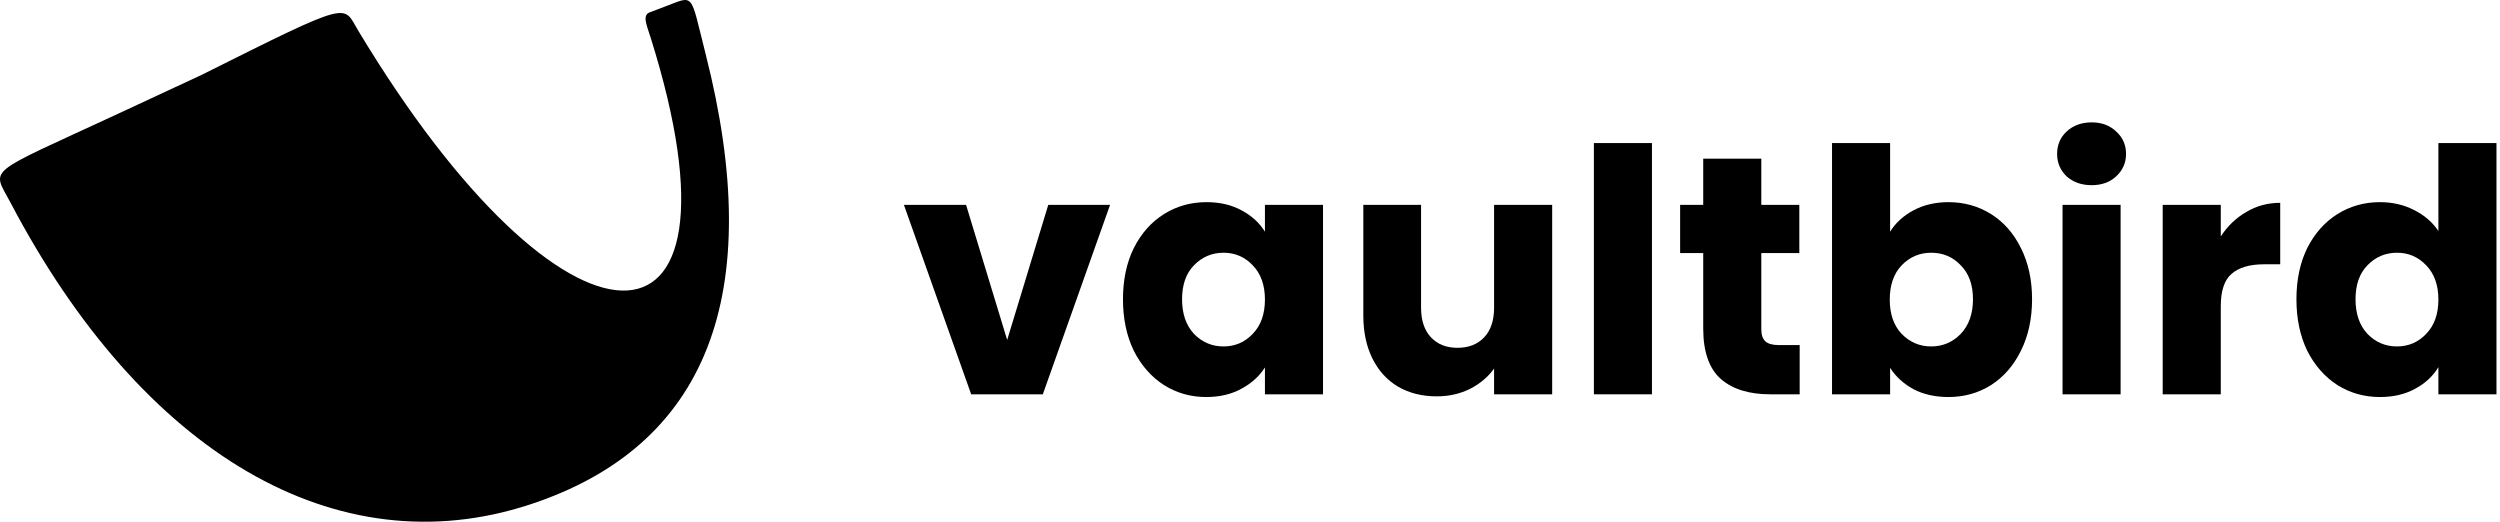 <svg width="115" height="24" viewBox="0 0 115 24" fill="none" xmlns="http://www.w3.org/2000/svg">
<path fill-rule="evenodd" clip-rule="evenodd" d="M30.555 0.315C29.934 0.551 30.555 0.315 29.934 0.551C29.514 0.671 29.738 1.121 29.941 1.767C34.85 17.416 25.953 17.172 16.472 1.398C15.758 0.211 16.261 -0.049 9.271 3.446C8.375 3.865 6.632 4.677 5.396 5.249C-0.771 8.109 -0.375 7.688 0.483 9.32C6.567 20.901 15.504 26.105 24.348 23.216C32.539 20.541 35.274 13.554 32.461 2.494C31.726 -0.399 31.973 -0.218 30.555 0.315Z" fill="black"/>
<path d="M105.636 13.765C105.636 12.87 105.802 12.084 106.135 11.407C106.479 10.73 106.943 10.21 107.526 9.845C108.109 9.481 108.76 9.299 109.479 9.299C110.052 9.299 110.572 9.419 111.041 9.658C111.52 9.897 111.895 10.22 112.166 10.626V6.581H114.838V18.138H112.166V16.889C111.916 17.305 111.557 17.638 111.088 17.888C110.63 18.138 110.093 18.263 109.479 18.263C108.76 18.263 108.109 18.081 107.526 17.716C106.943 17.342 106.479 16.816 106.135 16.139C105.802 15.452 105.636 14.661 105.636 13.765ZM112.166 13.781C112.166 13.115 111.979 12.589 111.604 12.204C111.239 11.818 110.791 11.626 110.26 11.626C109.729 11.626 109.276 11.818 108.901 12.204C108.536 12.578 108.354 13.099 108.354 13.765C108.354 14.432 108.536 14.963 108.901 15.358C109.276 15.743 109.729 15.936 110.26 15.936C110.791 15.936 111.239 15.743 111.604 15.358C111.979 14.973 112.166 14.447 112.166 13.781Z" fill="black"/>
<path d="M102.156 10.876C102.468 10.397 102.859 10.022 103.328 9.752C103.796 9.471 104.317 9.33 104.89 9.33V12.157H104.156C103.489 12.157 102.989 12.303 102.656 12.594C102.322 12.875 102.156 13.375 102.156 14.093V18.138H99.484V9.424H102.156V10.876Z" fill="black"/>
<path d="M96.22 8.518C95.752 8.518 95.366 8.383 95.064 8.112C94.772 7.831 94.627 7.487 94.627 7.081C94.627 6.665 94.772 6.321 95.064 6.05C95.366 5.769 95.752 5.629 96.22 5.629C96.678 5.629 97.053 5.769 97.345 6.05C97.647 6.321 97.798 6.665 97.798 7.081C97.798 7.487 97.647 7.831 97.345 8.112C97.053 8.383 96.678 8.518 96.22 8.518ZM97.548 9.424V18.138H94.877V9.424H97.548Z" fill="black"/>
<path d="M86.945 10.658C87.195 10.252 87.554 9.924 88.023 9.674C88.491 9.424 89.028 9.299 89.632 9.299C90.35 9.299 91.001 9.481 91.585 9.845C92.168 10.21 92.626 10.73 92.96 11.407C93.303 12.084 93.475 12.87 93.475 13.765C93.475 14.661 93.303 15.452 92.96 16.139C92.626 16.816 92.168 17.342 91.585 17.716C91.001 18.081 90.35 18.263 89.632 18.263C89.017 18.263 88.481 18.143 88.023 17.904C87.564 17.654 87.205 17.326 86.945 16.92V18.138H84.273V6.581H86.945V10.658ZM90.757 13.765C90.757 13.099 90.569 12.578 90.194 12.204C89.83 11.818 89.377 11.626 88.835 11.626C88.304 11.626 87.851 11.818 87.476 12.204C87.111 12.589 86.929 13.115 86.929 13.781C86.929 14.447 87.111 14.973 87.476 15.358C87.851 15.743 88.304 15.936 88.835 15.936C89.366 15.936 89.819 15.743 90.194 15.358C90.569 14.963 90.757 14.432 90.757 13.765Z" fill="black"/>
<path d="M82.785 15.874V18.138H81.426C80.457 18.138 79.702 17.904 79.16 17.435C78.619 16.956 78.348 16.181 78.348 15.108V11.641H77.286V9.424H78.348V7.3H81.02V9.424H82.769V11.641H81.02V15.14C81.02 15.4 81.082 15.587 81.207 15.702C81.332 15.816 81.54 15.874 81.832 15.874H82.785Z" fill="black"/>
<path d="M75.99 6.581V18.138H73.319V6.581H75.99Z" fill="black"/>
<path d="M71.4 9.424V18.138H68.728V16.951C68.457 17.336 68.088 17.649 67.619 17.888C67.161 18.117 66.65 18.232 66.088 18.232C65.421 18.232 64.833 18.086 64.323 17.794C63.812 17.493 63.416 17.061 63.135 16.498C62.854 15.936 62.713 15.275 62.713 14.515V9.424H65.369V14.156C65.369 14.739 65.52 15.192 65.822 15.514C66.124 15.837 66.531 15.999 67.041 15.999C67.562 15.999 67.973 15.837 68.275 15.514C68.577 15.192 68.728 14.739 68.728 14.156V9.424H71.4Z" fill="black"/>
<path d="M51.657 13.765C51.657 12.87 51.823 12.084 52.157 11.407C52.5 10.73 52.964 10.21 53.547 9.845C54.13 9.481 54.781 9.299 55.5 9.299C56.115 9.299 56.651 9.424 57.109 9.674C57.578 9.924 57.937 10.252 58.187 10.658V9.424H60.859V18.138H58.187V16.904C57.927 17.31 57.562 17.638 57.094 17.888C56.635 18.138 56.099 18.263 55.484 18.263C54.776 18.263 54.13 18.081 53.547 17.716C52.964 17.342 52.5 16.816 52.157 16.139C51.823 15.452 51.657 14.661 51.657 13.765ZM58.187 13.781C58.187 13.115 58 12.589 57.625 12.204C57.26 11.818 56.812 11.626 56.281 11.626C55.75 11.626 55.297 11.818 54.922 12.204C54.557 12.578 54.375 13.099 54.375 13.765C54.375 14.432 54.557 14.963 54.922 15.358C55.297 15.743 55.75 15.936 56.281 15.936C56.812 15.936 57.26 15.743 57.625 15.358C58 14.973 58.187 14.447 58.187 13.781Z" fill="black"/>
<path d="M46.33 15.639L48.22 9.424H51.063L47.97 18.138H44.674L41.58 9.424H44.439L46.33 15.639Z" fill="black"/>
</svg>
